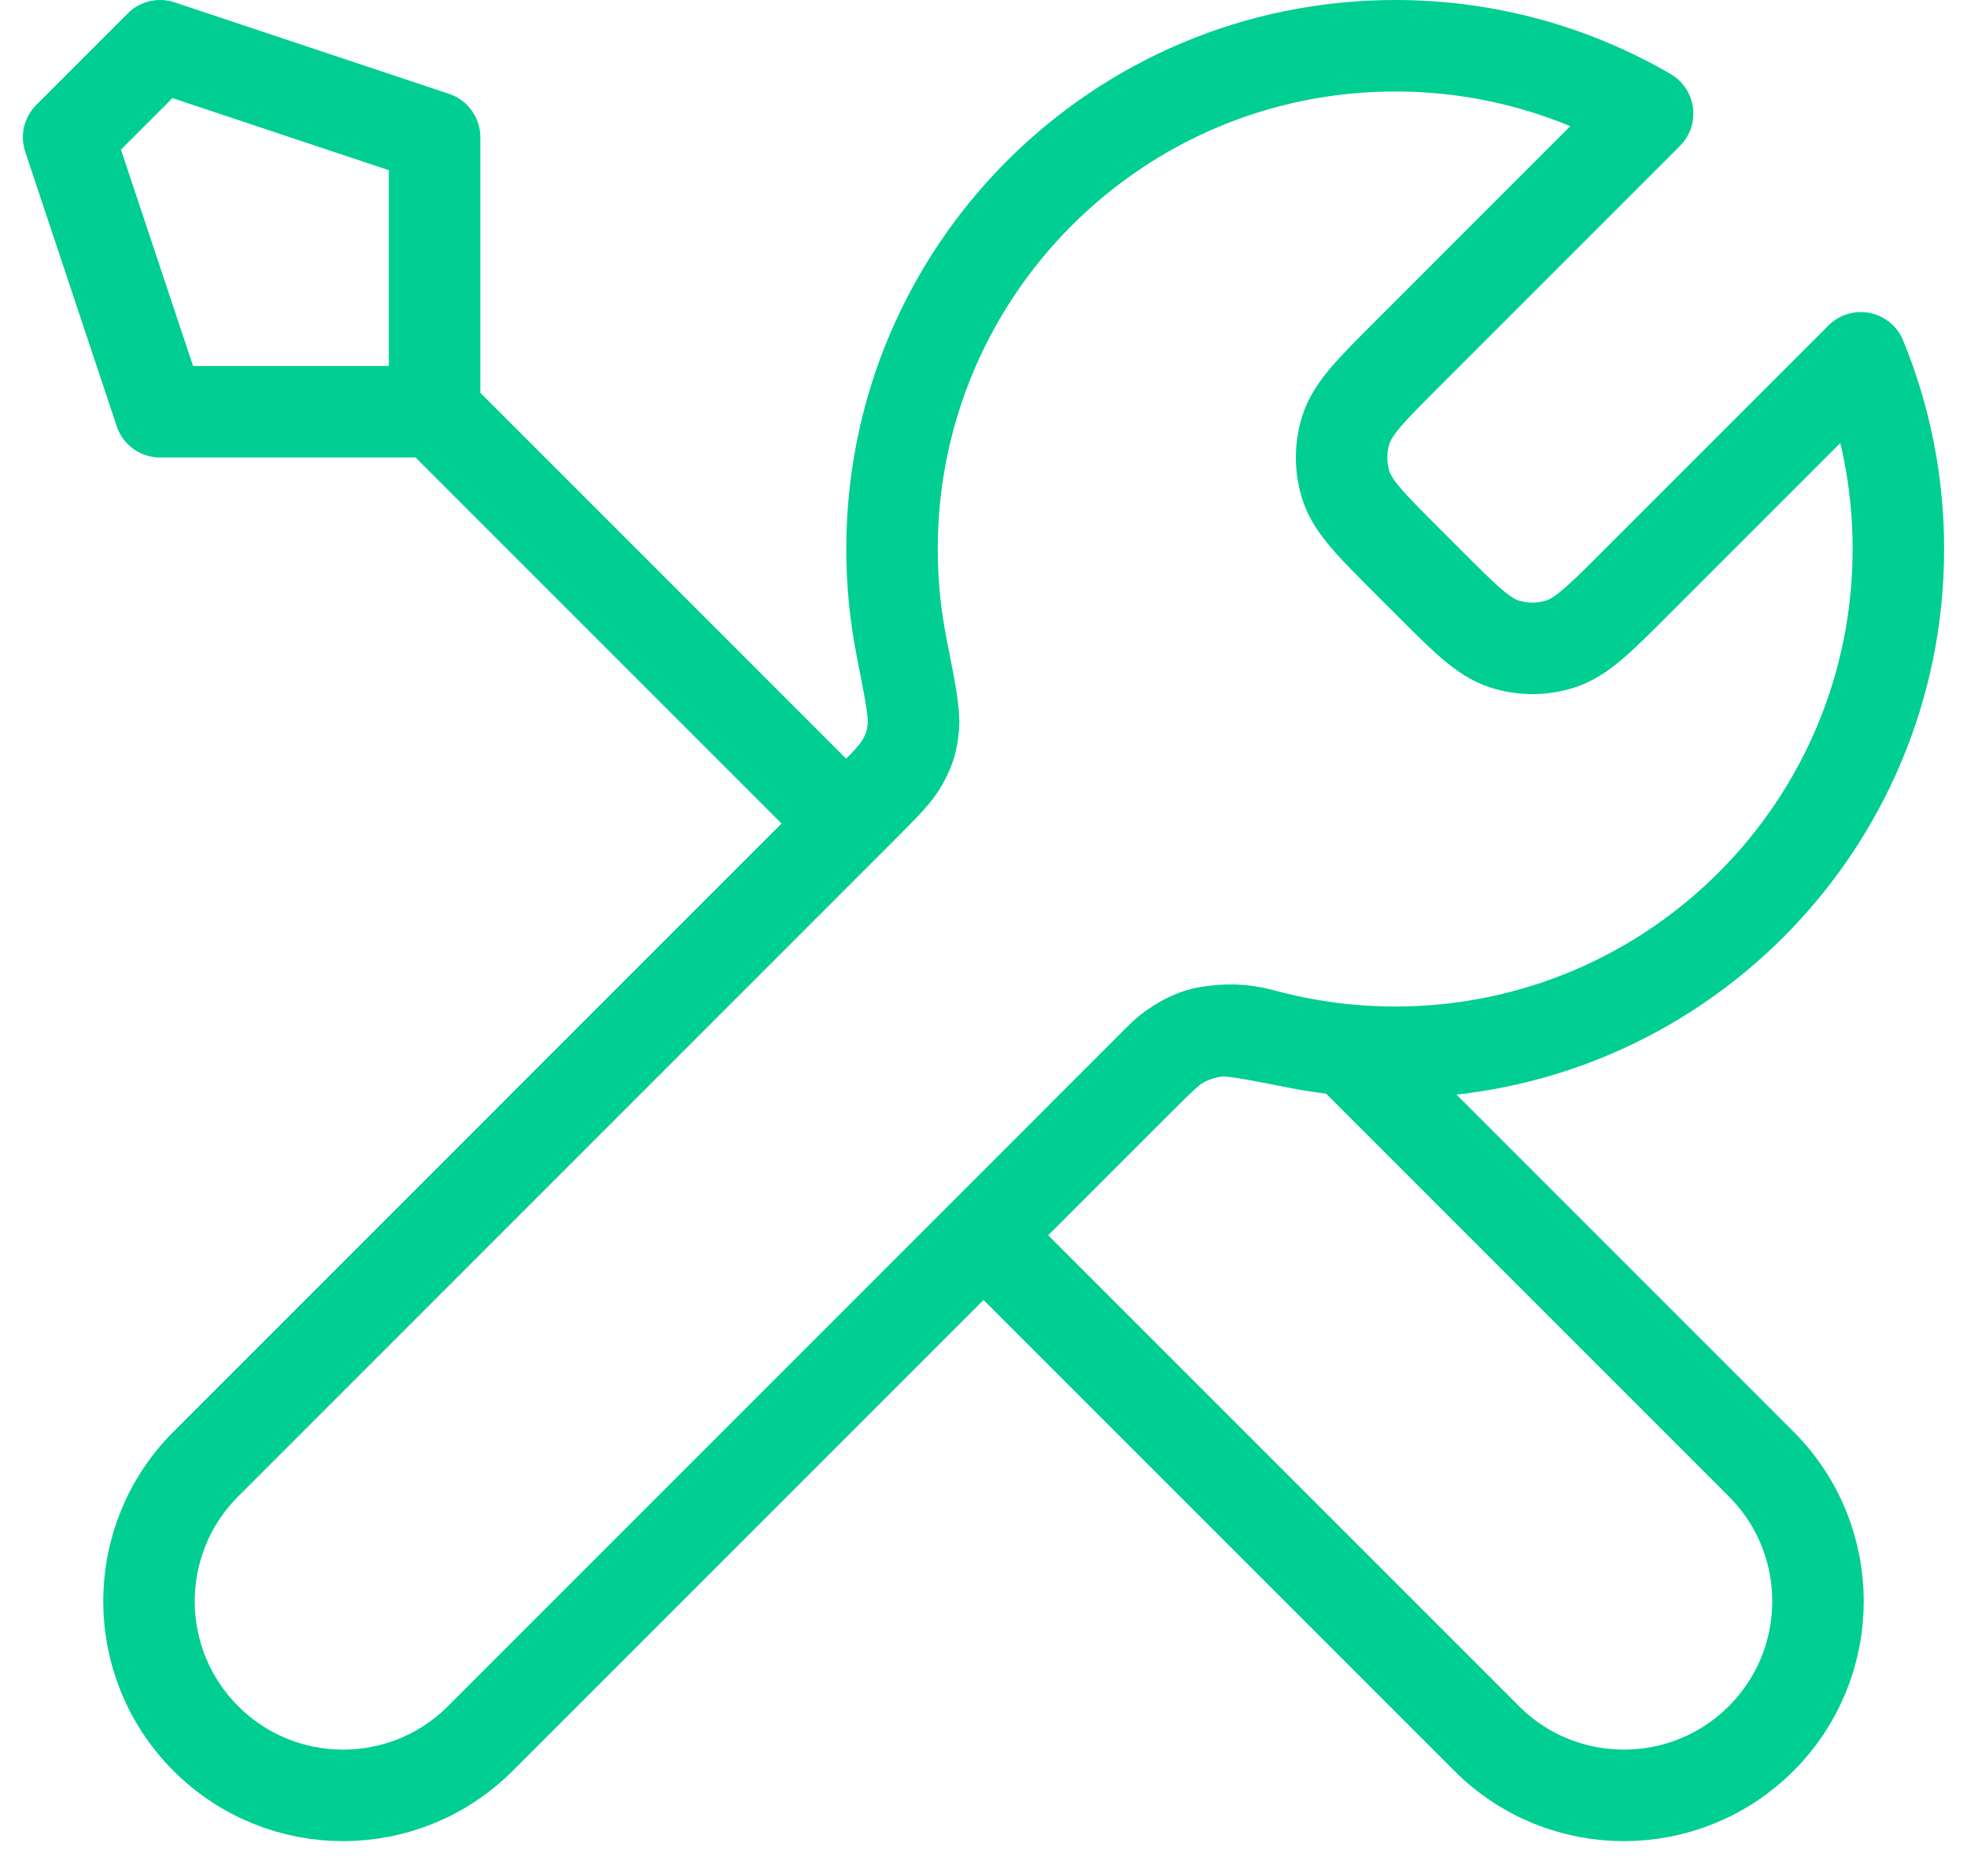 <svg width="43" height="41" viewBox="0 0 43 41" fill="none" xmlns="http://www.w3.org/2000/svg">
<path d="M9.5 9L18.5 18M9.5 9H3.5L1.5 3L3.5 1L9.5 3V9ZM36.018 2.482L30.763 7.737C29.971 8.529 29.575 8.925 29.426 9.382C29.296 9.784 29.296 10.216 29.426 10.618C29.575 11.075 29.971 11.471 30.763 12.263L31.237 12.737C32.029 13.529 32.425 13.925 32.882 14.074C33.284 14.204 33.716 14.204 34.118 14.074C34.575 13.925 34.971 13.529 35.763 12.737L40.679 7.821C41.208 9.11 41.5 10.521 41.5 12C41.5 18.075 36.575 23 30.5 23C29.768 23 29.052 22.928 28.36 22.792C27.387 22.6 26.901 22.504 26.606 22.534C26.293 22.565 26.139 22.612 25.861 22.76C25.6 22.9 25.338 23.162 24.814 23.686L10.5 38C8.843 39.657 6.157 39.657 4.5 38C2.843 36.343 2.843 33.657 4.5 32L18.814 17.686C19.338 17.162 19.6 16.9 19.74 16.639C19.888 16.361 19.935 16.207 19.966 15.894C19.996 15.599 19.9 15.113 19.708 14.14C19.572 13.448 19.5 12.732 19.5 12C19.5 5.925 24.425 1 30.5 1C32.511 1 34.396 1.54 36.018 2.482ZM21.5 27L32.5 38C34.157 39.657 36.843 39.657 38.5 38C40.157 36.343 40.157 33.657 38.5 32L29.451 22.951C28.81 22.89 28.185 22.774 27.582 22.609C26.803 22.395 25.95 22.55 25.379 23.121L21.5 27Z" stroke="#00CE93" stroke-width="2" stroke-linecap="round" stroke-linejoin="round"/>
</svg>
